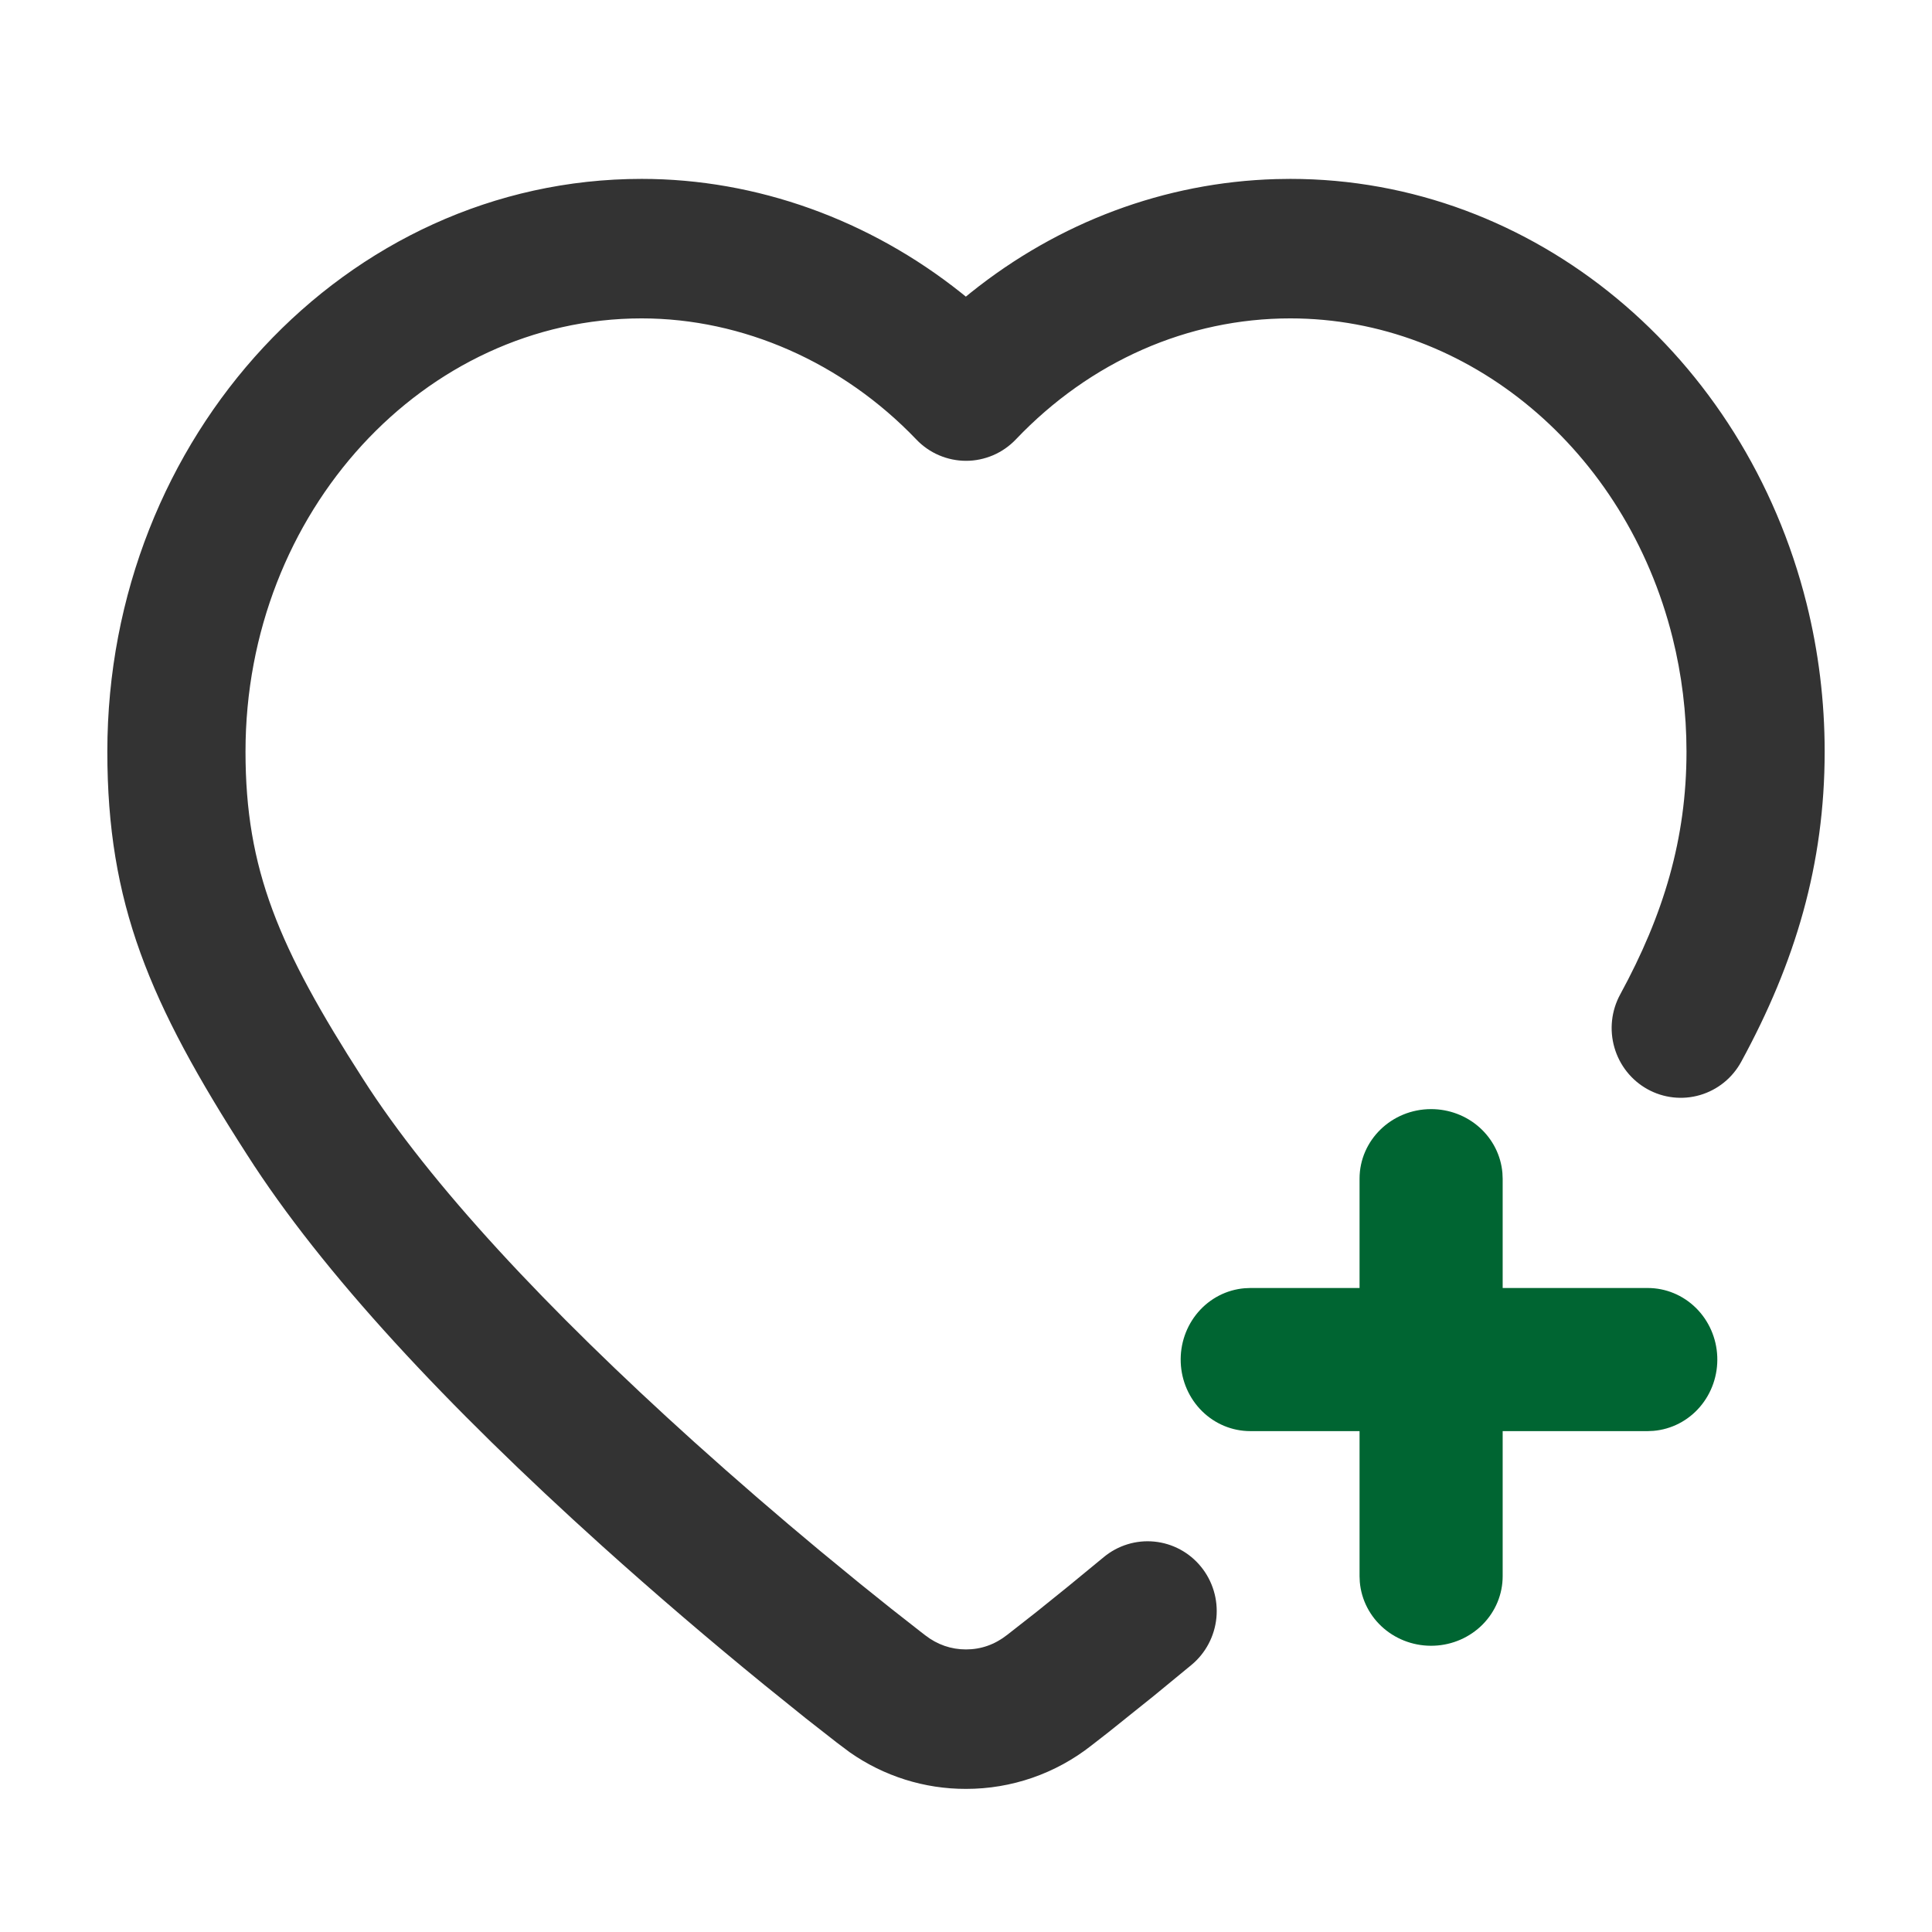 <svg width="54" height="54" viewBox="0 0 54 54" fill="none" xmlns="http://www.w3.org/2000/svg">
<g id="Frame">
<path id="Vector" d="M36.065 5C42.882 5 48.766 9.946 50.495 16.872C50.829 18.212 51 19.599 51 21.008C51 24.163 50.176 26.909 48.669 29.674C48.423 30.128 48.008 30.463 47.516 30.607C47.024 30.751 46.495 30.692 46.047 30.443C45.598 30.194 45.266 29.775 45.123 29.278C44.98 28.782 45.038 28.248 45.285 27.795C46.5 25.565 47.138 23.44 47.138 21.008C47.138 19.921 47.005 18.853 46.749 17.825C45.441 12.584 41.059 8.899 36.065 8.899C33.198 8.899 30.47 10.1 28.393 12.282C28.213 12.471 27.997 12.621 27.758 12.724C27.519 12.826 27.262 12.88 27.003 12.88C26.743 12.88 26.486 12.827 26.247 12.725C26.008 12.623 25.792 12.473 25.612 12.284C23.551 10.129 20.76 8.899 17.935 8.899C11.862 8.899 6.862 14.304 6.862 21.008C6.862 24.297 7.78 26.475 10.146 30.156C12.024 33.099 15.296 36.602 19.396 40.297C20.577 41.36 21.764 42.385 22.925 43.35L24.031 44.258L24.901 44.956L25.735 45.61L25.862 45.708C26.197 45.968 26.583 46.102 26.999 46.102C27.418 46.102 27.804 45.968 28.154 45.693L28.971 45.053L29.837 44.355L30.849 43.523C31.244 43.195 31.753 43.038 32.263 43.088C32.772 43.138 33.242 43.39 33.567 43.789C33.893 44.188 34.048 44.702 33.999 45.216C33.949 45.731 33.699 46.205 33.304 46.533L32.256 47.395L30.977 48.42L30.507 48.786C29.505 49.575 28.27 50.002 27 50C25.839 50.003 24.705 49.646 23.751 48.977L23.387 48.704L22.519 48.025L21.364 47.094C19.82 45.835 18.306 44.539 16.825 43.206C12.486 39.296 9.009 35.573 6.904 32.272C4.165 28.015 3 25.25 3 21.008C3 12.207 9.667 5 17.935 5C21.152 5 24.302 6.144 26.866 8.186L26.996 8.291L27.136 8.177C29.592 6.21 32.554 5.096 35.659 5.006L36.065 5Z" fill="#333333"/>
<path id="Vector_2" d="M46.056 36C46.558 36 47.04 36.2 47.402 36.557C47.764 36.915 47.978 37.402 47.998 37.918C48.019 38.433 47.845 38.937 47.513 39.324C47.181 39.711 46.716 39.95 46.216 39.993L46.056 40H34.944C34.442 40 33.96 39.8 33.598 39.443C33.236 39.085 33.022 38.598 33.002 38.082C32.981 37.567 33.155 37.063 33.487 36.676C33.819 36.289 34.284 36.05 34.784 36.007L34.944 36H46.056Z" fill="#006532"/>
<path id="Vector_3" d="M40 31C40.502 31 40.986 31.183 41.355 31.514C41.724 31.845 41.952 32.298 41.993 32.785L42 32.945V44.056C42 44.558 41.8 45.04 41.443 45.402C41.085 45.764 40.598 45.978 40.082 45.998C39.567 46.019 39.063 45.845 38.676 45.513C38.289 45.181 38.05 44.716 38.007 44.216L38 44.056V32.945C38 31.871 38.896 31 40 31Z" fill="#006532"/>
</g>
</svg>
